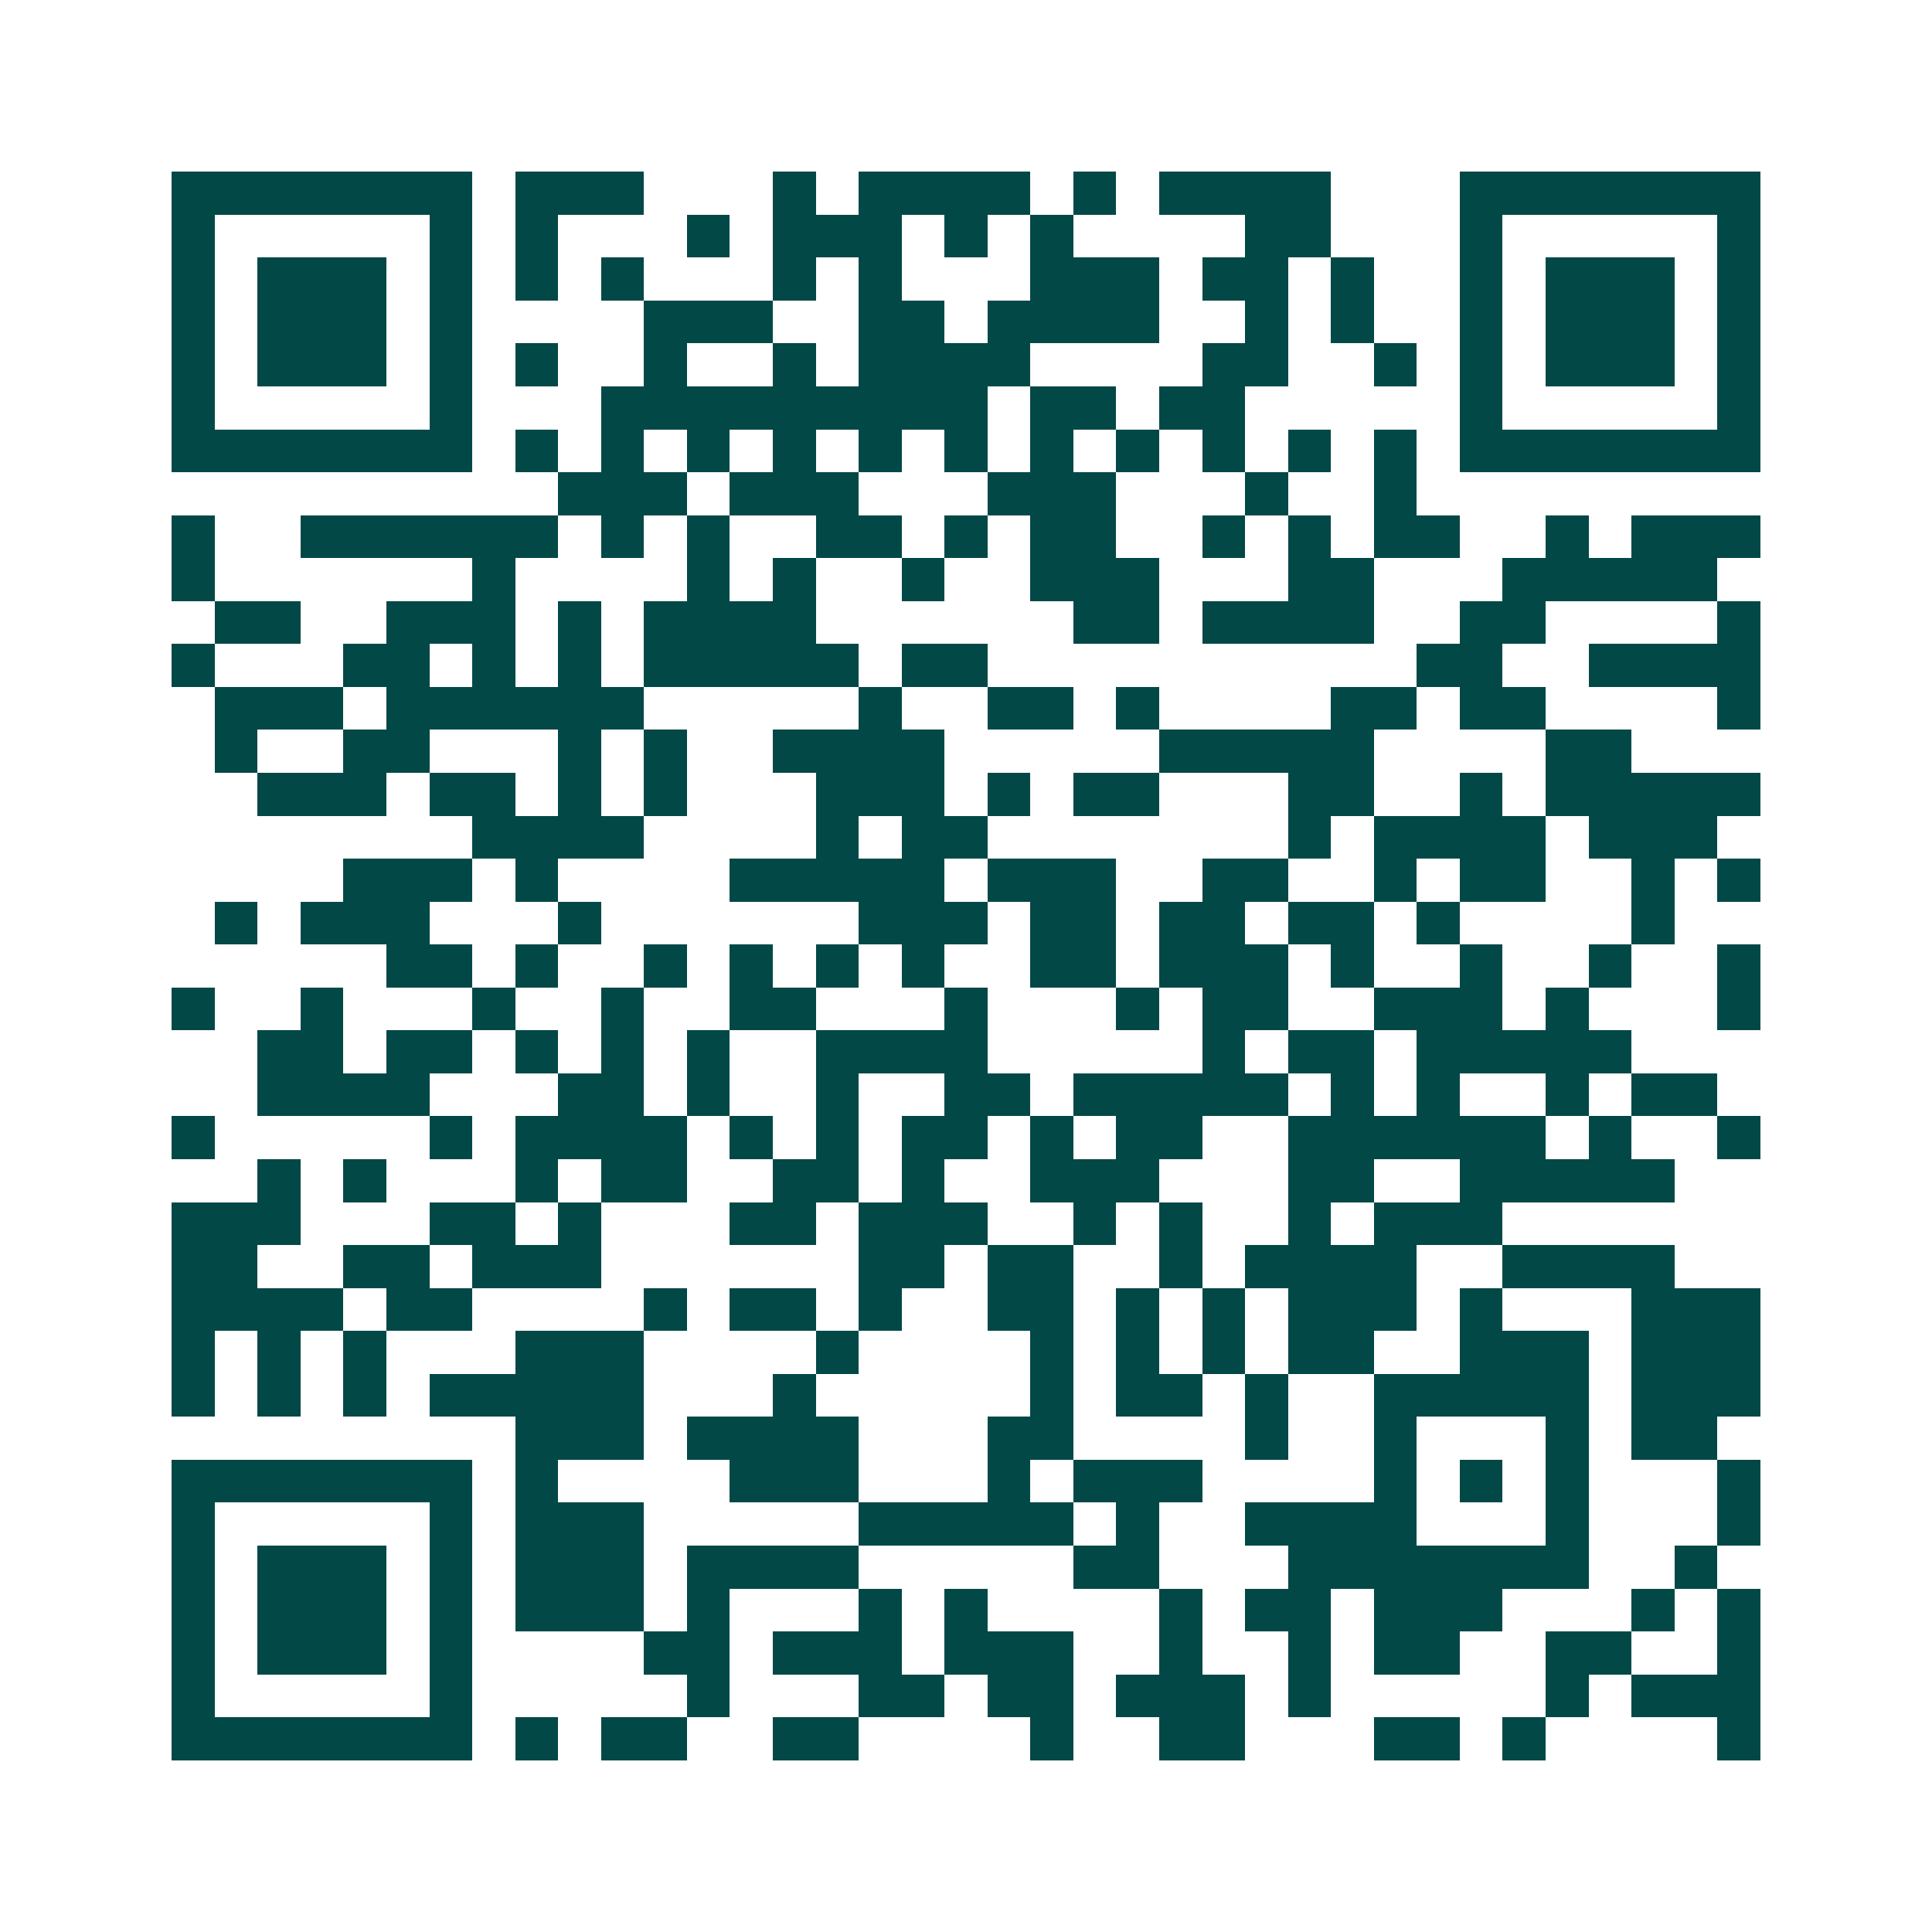 <svg xmlns="http://www.w3.org/2000/svg" width="200" height="200" viewBox="0 0 45 45" shape-rendering="crispEdges"><path fill="#ffffff" d="M0 0h45v45H0z"/><path stroke="#014847" d="M4 4.5h7m1 0h3m3 0h1m1 0h4m1 0h1m1 0h4m3 0h7M4 5.5h1m5 0h1m1 0h1m3 0h1m1 0h3m1 0h1m1 0h1m4 0h2m3 0h1m5 0h1M4 6.5h1m1 0h3m1 0h1m1 0h1m1 0h1m3 0h1m1 0h1m3 0h3m1 0h2m1 0h1m2 0h1m1 0h3m1 0h1M4 7.5h1m1 0h3m1 0h1m4 0h3m2 0h2m1 0h4m2 0h1m1 0h1m2 0h1m1 0h3m1 0h1M4 8.5h1m1 0h3m1 0h1m1 0h1m2 0h1m2 0h1m1 0h4m4 0h2m2 0h1m1 0h1m1 0h3m1 0h1M4 9.5h1m5 0h1m3 0h9m1 0h2m1 0h2m5 0h1m5 0h1M4 10.5h7m1 0h1m1 0h1m1 0h1m1 0h1m1 0h1m1 0h1m1 0h1m1 0h1m1 0h1m1 0h1m1 0h1m1 0h7M13 11.5h3m1 0h3m3 0h3m3 0h1m2 0h1M4 12.5h1m2 0h6m1 0h1m1 0h1m2 0h2m1 0h1m1 0h2m2 0h1m1 0h1m1 0h2m2 0h1m1 0h3M4 13.5h1m6 0h1m4 0h1m1 0h1m2 0h1m2 0h3m3 0h2m3 0h5M5 14.5h2m2 0h3m1 0h1m1 0h4m6 0h2m1 0h4m2 0h2m4 0h1M4 15.5h1m3 0h2m1 0h1m1 0h1m1 0h5m1 0h2m10 0h2m2 0h4M5 16.5h3m1 0h6m5 0h1m2 0h2m1 0h1m4 0h2m1 0h2m4 0h1M5 17.5h1m2 0h2m3 0h1m1 0h1m2 0h4m5 0h5m4 0h2M6 18.5h3m1 0h2m1 0h1m1 0h1m3 0h3m1 0h1m1 0h2m3 0h2m2 0h1m1 0h5M11 19.5h4m4 0h1m1 0h2m7 0h1m1 0h4m1 0h3M8 20.5h3m1 0h1m4 0h5m1 0h3m2 0h2m2 0h1m1 0h2m2 0h1m1 0h1M5 21.5h1m1 0h3m3 0h1m6 0h3m1 0h2m1 0h2m1 0h2m1 0h1m4 0h1M9 22.5h2m1 0h1m2 0h1m1 0h1m1 0h1m1 0h1m2 0h2m1 0h3m1 0h1m2 0h1m2 0h1m2 0h1M4 23.5h1m2 0h1m3 0h1m2 0h1m2 0h2m3 0h1m3 0h1m1 0h2m2 0h3m1 0h1m3 0h1M6 24.5h2m1 0h2m1 0h1m1 0h1m1 0h1m2 0h4m5 0h1m1 0h2m1 0h5M6 25.5h4m3 0h2m1 0h1m2 0h1m2 0h2m1 0h5m1 0h1m1 0h1m2 0h1m1 0h2M4 26.5h1m5 0h1m1 0h4m1 0h1m1 0h1m1 0h2m1 0h1m1 0h2m2 0h6m1 0h1m2 0h1M6 27.5h1m1 0h1m3 0h1m1 0h2m2 0h2m1 0h1m2 0h3m3 0h2m2 0h5M4 28.5h3m3 0h2m1 0h1m3 0h2m1 0h3m2 0h1m1 0h1m2 0h1m1 0h3M4 29.5h2m2 0h2m1 0h3m6 0h2m1 0h2m2 0h1m1 0h4m2 0h4M4 30.5h4m1 0h2m4 0h1m1 0h2m1 0h1m2 0h2m1 0h1m1 0h1m1 0h3m1 0h1m3 0h3M4 31.5h1m1 0h1m1 0h1m3 0h3m4 0h1m4 0h1m1 0h1m1 0h1m1 0h2m2 0h3m1 0h3M4 32.5h1m1 0h1m1 0h1m1 0h5m3 0h1m5 0h1m1 0h2m1 0h1m2 0h5m1 0h3M12 33.5h3m1 0h4m3 0h2m4 0h1m2 0h1m3 0h1m1 0h2M4 34.5h7m1 0h1m4 0h3m3 0h1m1 0h3m4 0h1m1 0h1m1 0h1m3 0h1M4 35.5h1m5 0h1m1 0h3m5 0h5m1 0h1m2 0h4m3 0h1m3 0h1M4 36.5h1m1 0h3m1 0h1m1 0h3m1 0h4m5 0h2m3 0h7m2 0h1M4 37.5h1m1 0h3m1 0h1m1 0h3m1 0h1m3 0h1m1 0h1m4 0h1m1 0h2m1 0h3m3 0h1m1 0h1M4 38.5h1m1 0h3m1 0h1m4 0h2m1 0h3m1 0h3m2 0h1m2 0h1m1 0h2m2 0h2m2 0h1M4 39.5h1m5 0h1m5 0h1m3 0h2m1 0h2m1 0h3m1 0h1m5 0h1m1 0h3M4 40.5h7m1 0h1m1 0h2m2 0h2m4 0h1m2 0h2m3 0h2m1 0h1m4 0h1"/></svg>
